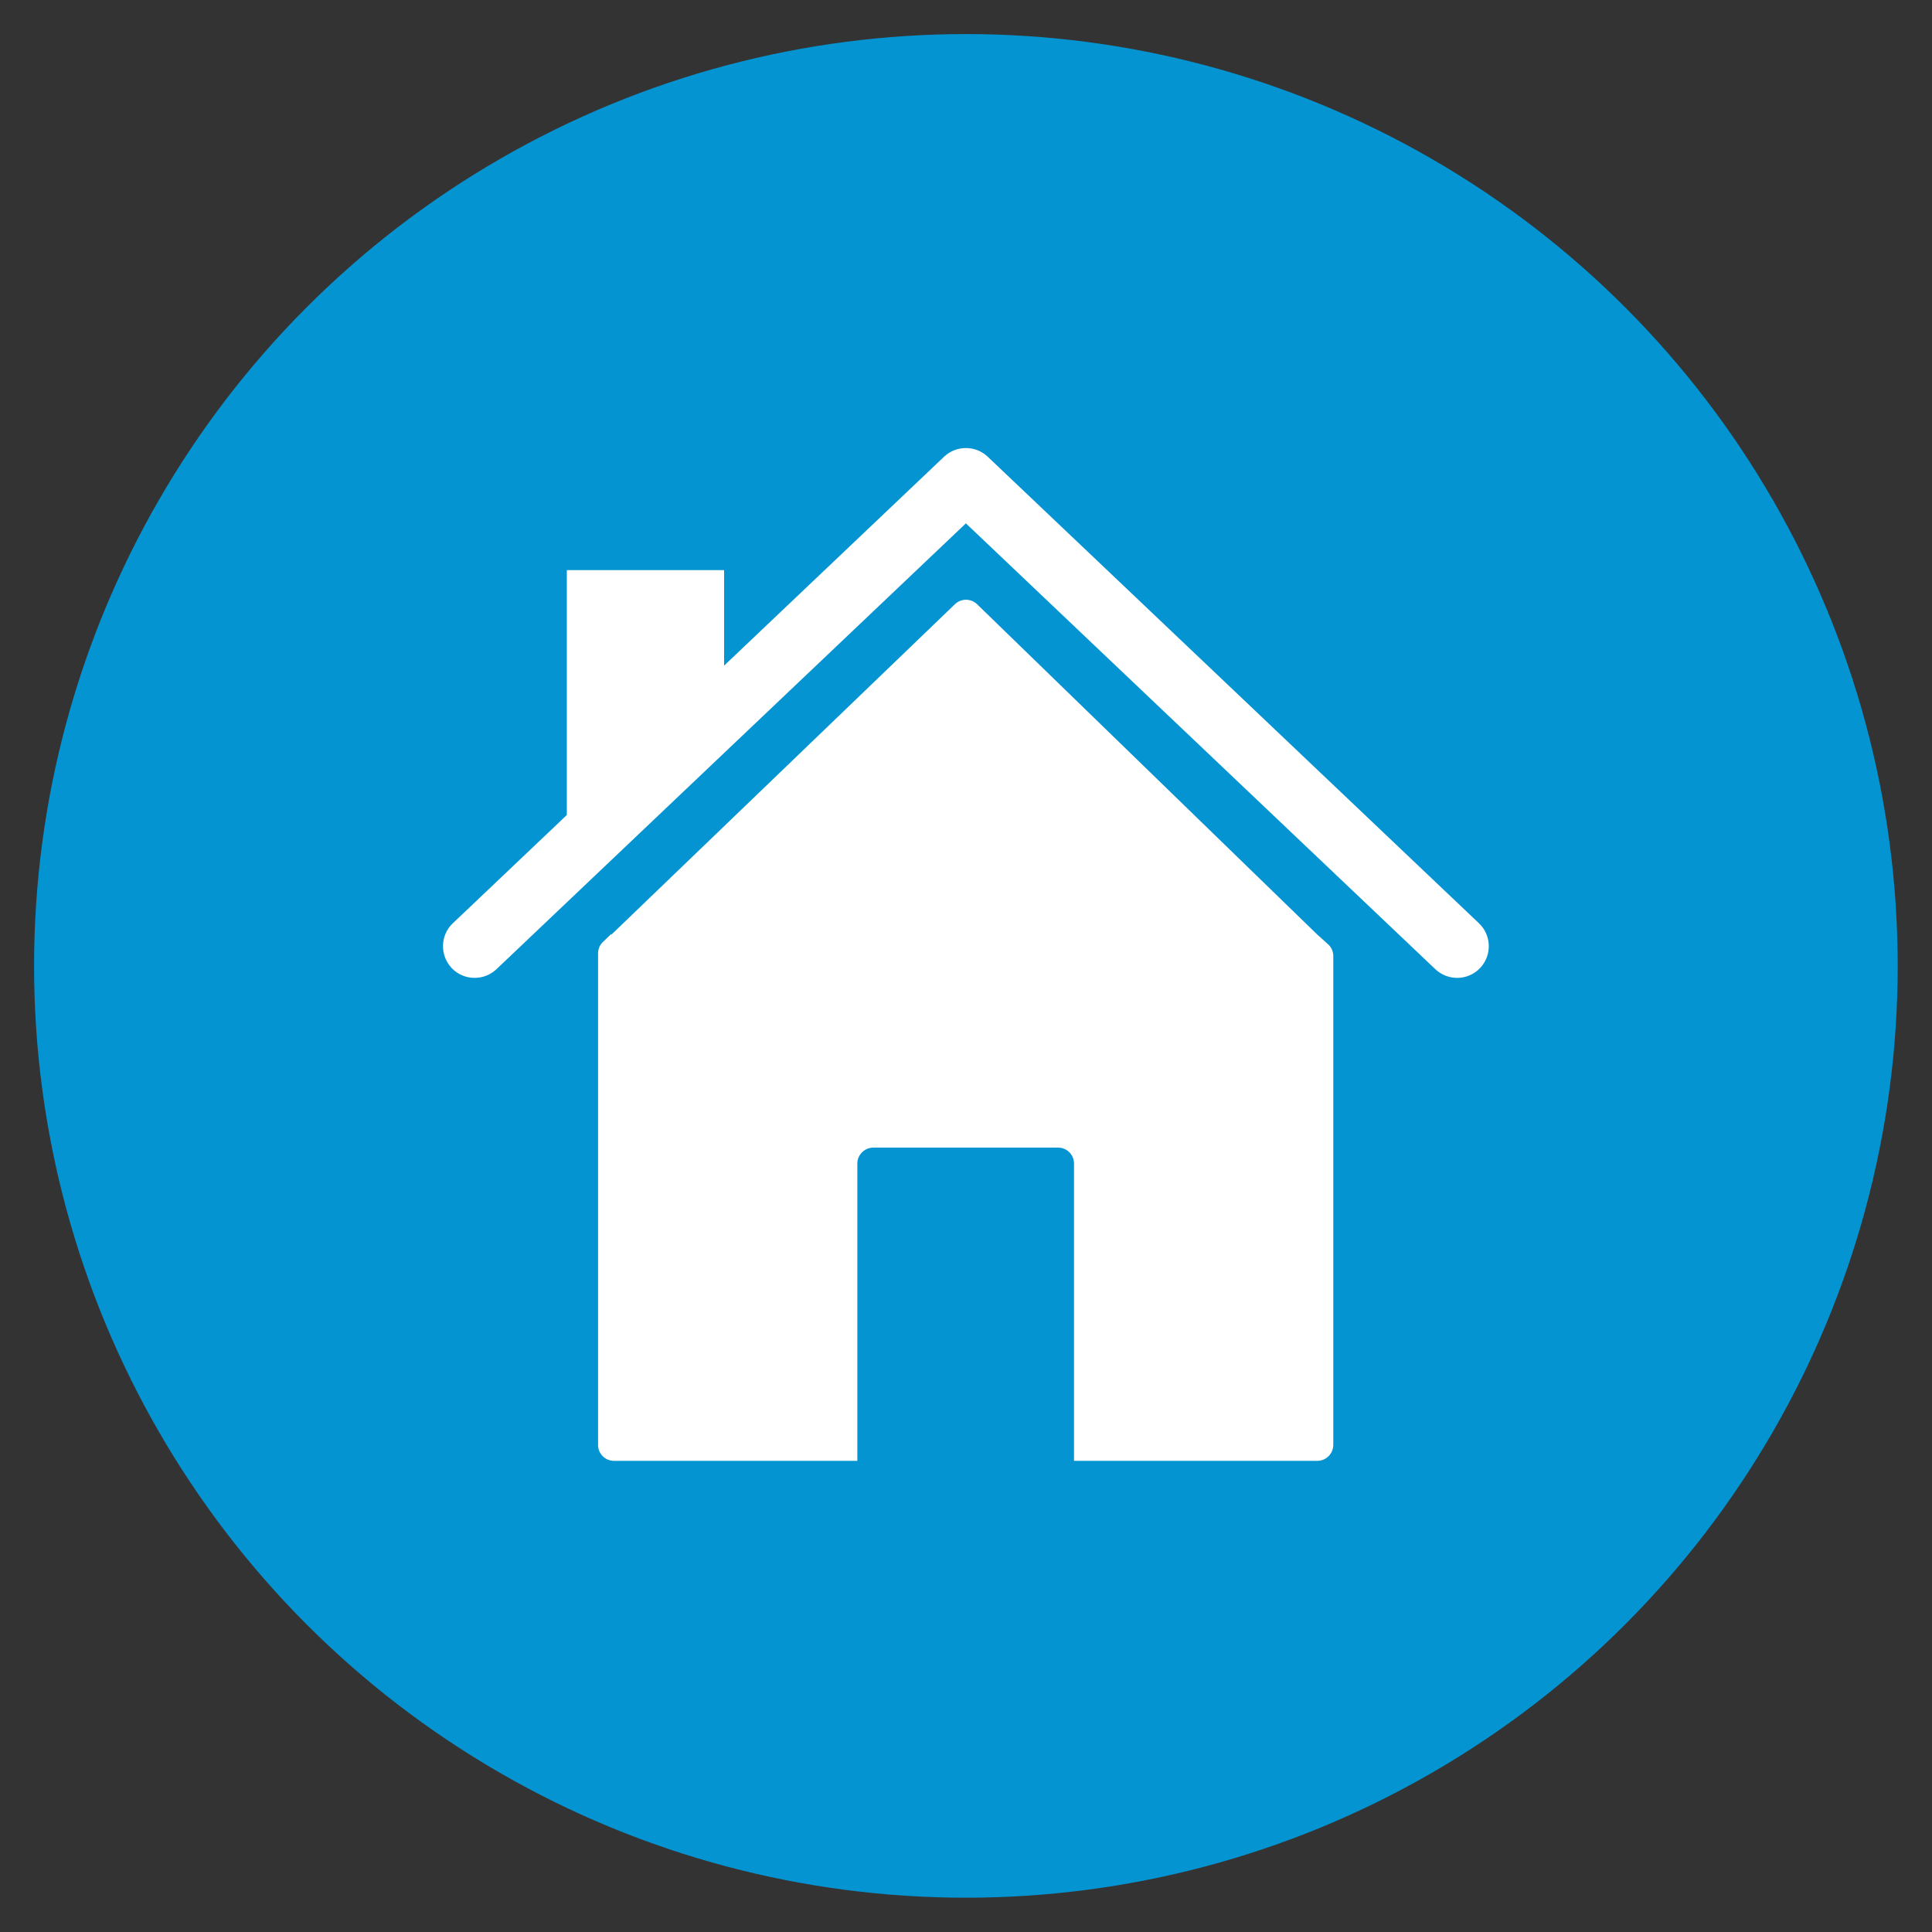<svg xmlns="http://www.w3.org/2000/svg" xmlns:xlink="http://www.w3.org/1999/xlink" id="Layer_1" viewBox="0 0 88.45 88.45"><rect x="0" y="0" width="88.45" height="88.45" fill="#333333" stroke="none"/><defs><style>      .st0 {        fill: #fff;        fill-rule: evenodd;      }      .st1 {        fill: none;      }      .st2 {        fill: #0494d2;      }      .st3 {        clip-path: url(#clippath);      }    </style><clipPath id="clippath"><rect class="st1" x="3.7" y="3.56" width="81.04" height="81.04"></rect></clipPath></defs><circle class="st2" cx="44.22" cy="44.22" r="42.66"></circle><g class="st3"><path class="st0" d="M28,42.78l15.72-15.12c.28-.27.73-.27,1.01,0h0s0,0,0,0l15.56,15.11h0s.51.46.51.46c.16.14.24.34.24.54h0v22.38c0,.4-.33.73-.73.73h-11.14v-13.61c0-.4-.32-.73-.73-.73h-8.46c-.4,0-.73.33-.73.73v13.61h-11.14c-.4,0-.73-.32-.73-.73v-22.5c0-.22.1-.43.26-.56l.33-.32"></path><path class="st0" d="M44.22,23.96l-21.49,20.41c-.58.55-1.5.53-2.05-.05-.55-.58-.53-1.5.05-2.05l22.49-21.36c.56-.53,1.44-.53,2,0l22.49,21.36c.58.55.6,1.47.05,2.05-.55.58-1.47.6-2.05.05l-21.49-20.41"></path><polyline class="st0" points="31.36 34.58 28.5 38.66 25.95 38.66 25.95 26.1 33.15 26.1 33.15 34.31 31.36 34.58"></polyline></g></svg>